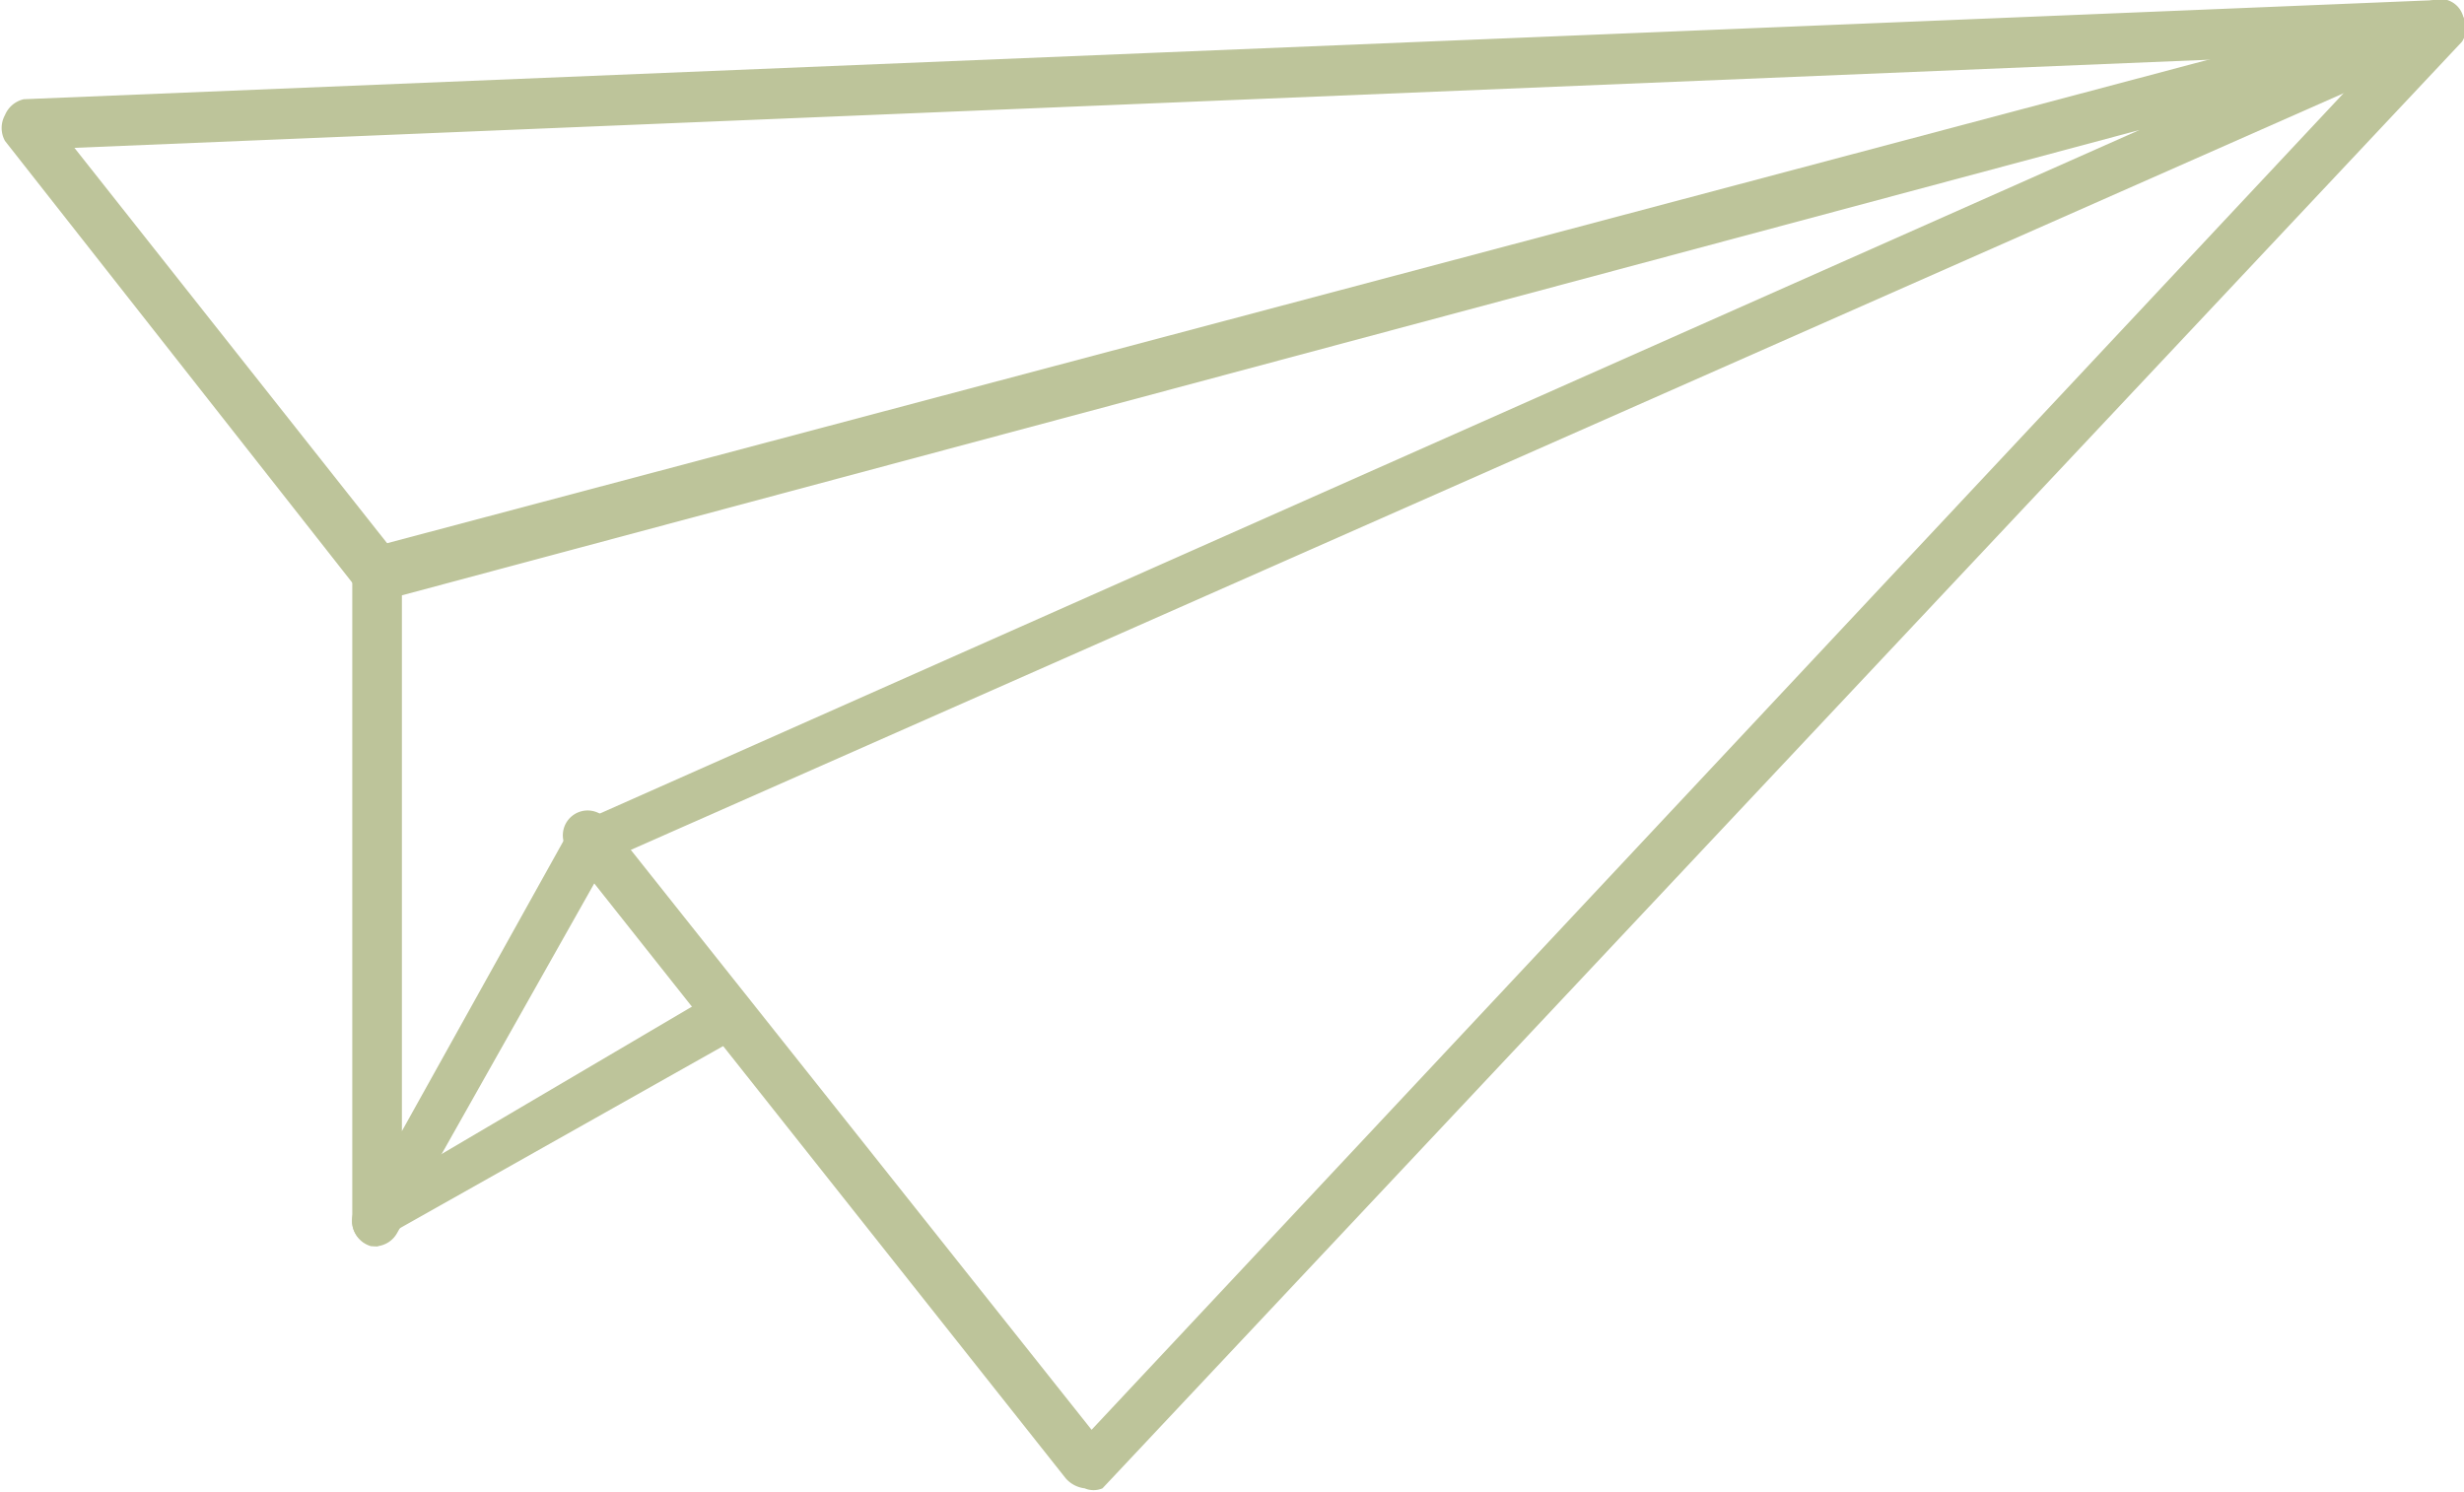 <svg xmlns="http://www.w3.org/2000/svg" viewBox="0 0 24.83 15.04" width="100%" style="vertical-align: middle; max-width: 100%; width: 100%;"><g><g><path d="M10.93,15h0a.3.3,0,0,1-.19-.1l-5-6.31a.25.25,0,1,1,.39-.31L11,14.41,24,.53.75,1.49,4,5.6A.25.25,0,0,1,4,6a.24.24,0,0,1-.35,0L.05,1.42a.27.27,0,0,1,0-.26A.27.27,0,0,1,.24,1L24.57,0a.25.25,0,0,1,.24.15.25.25,0,0,1,0,.27L11.11,15A.23.23,0,0,1,10.93,15Z" fill="rgb(189,196,154)"></path><path d="M3.8,12.56H3.74a.26.26,0,0,1-.19-.24V5.76a.25.25,0,0,1,.18-.24L24.52,0a.24.24,0,0,1,.3.16.25.25,0,0,1-.14.31L6.12,8.67,4,12.43A.26.26,0,0,1,3.8,12.56ZM4.05,6v5.4l1.67-3a.25.25,0,0,1,.12-.11L21.56,1.31Z" fill="rgb(189,196,154)"></path><path d="M3.8,12.56a.26.26,0,0,1-.22-.13.25.25,0,0,1,.09-.34L7.22,10a.25.25,0,0,1,.34.09.26.26,0,0,1-.09.35l-3.55,2A.17.17,0,0,1,3.8,12.56Z" fill="rgb(189,196,154)"></path></g></g></svg>